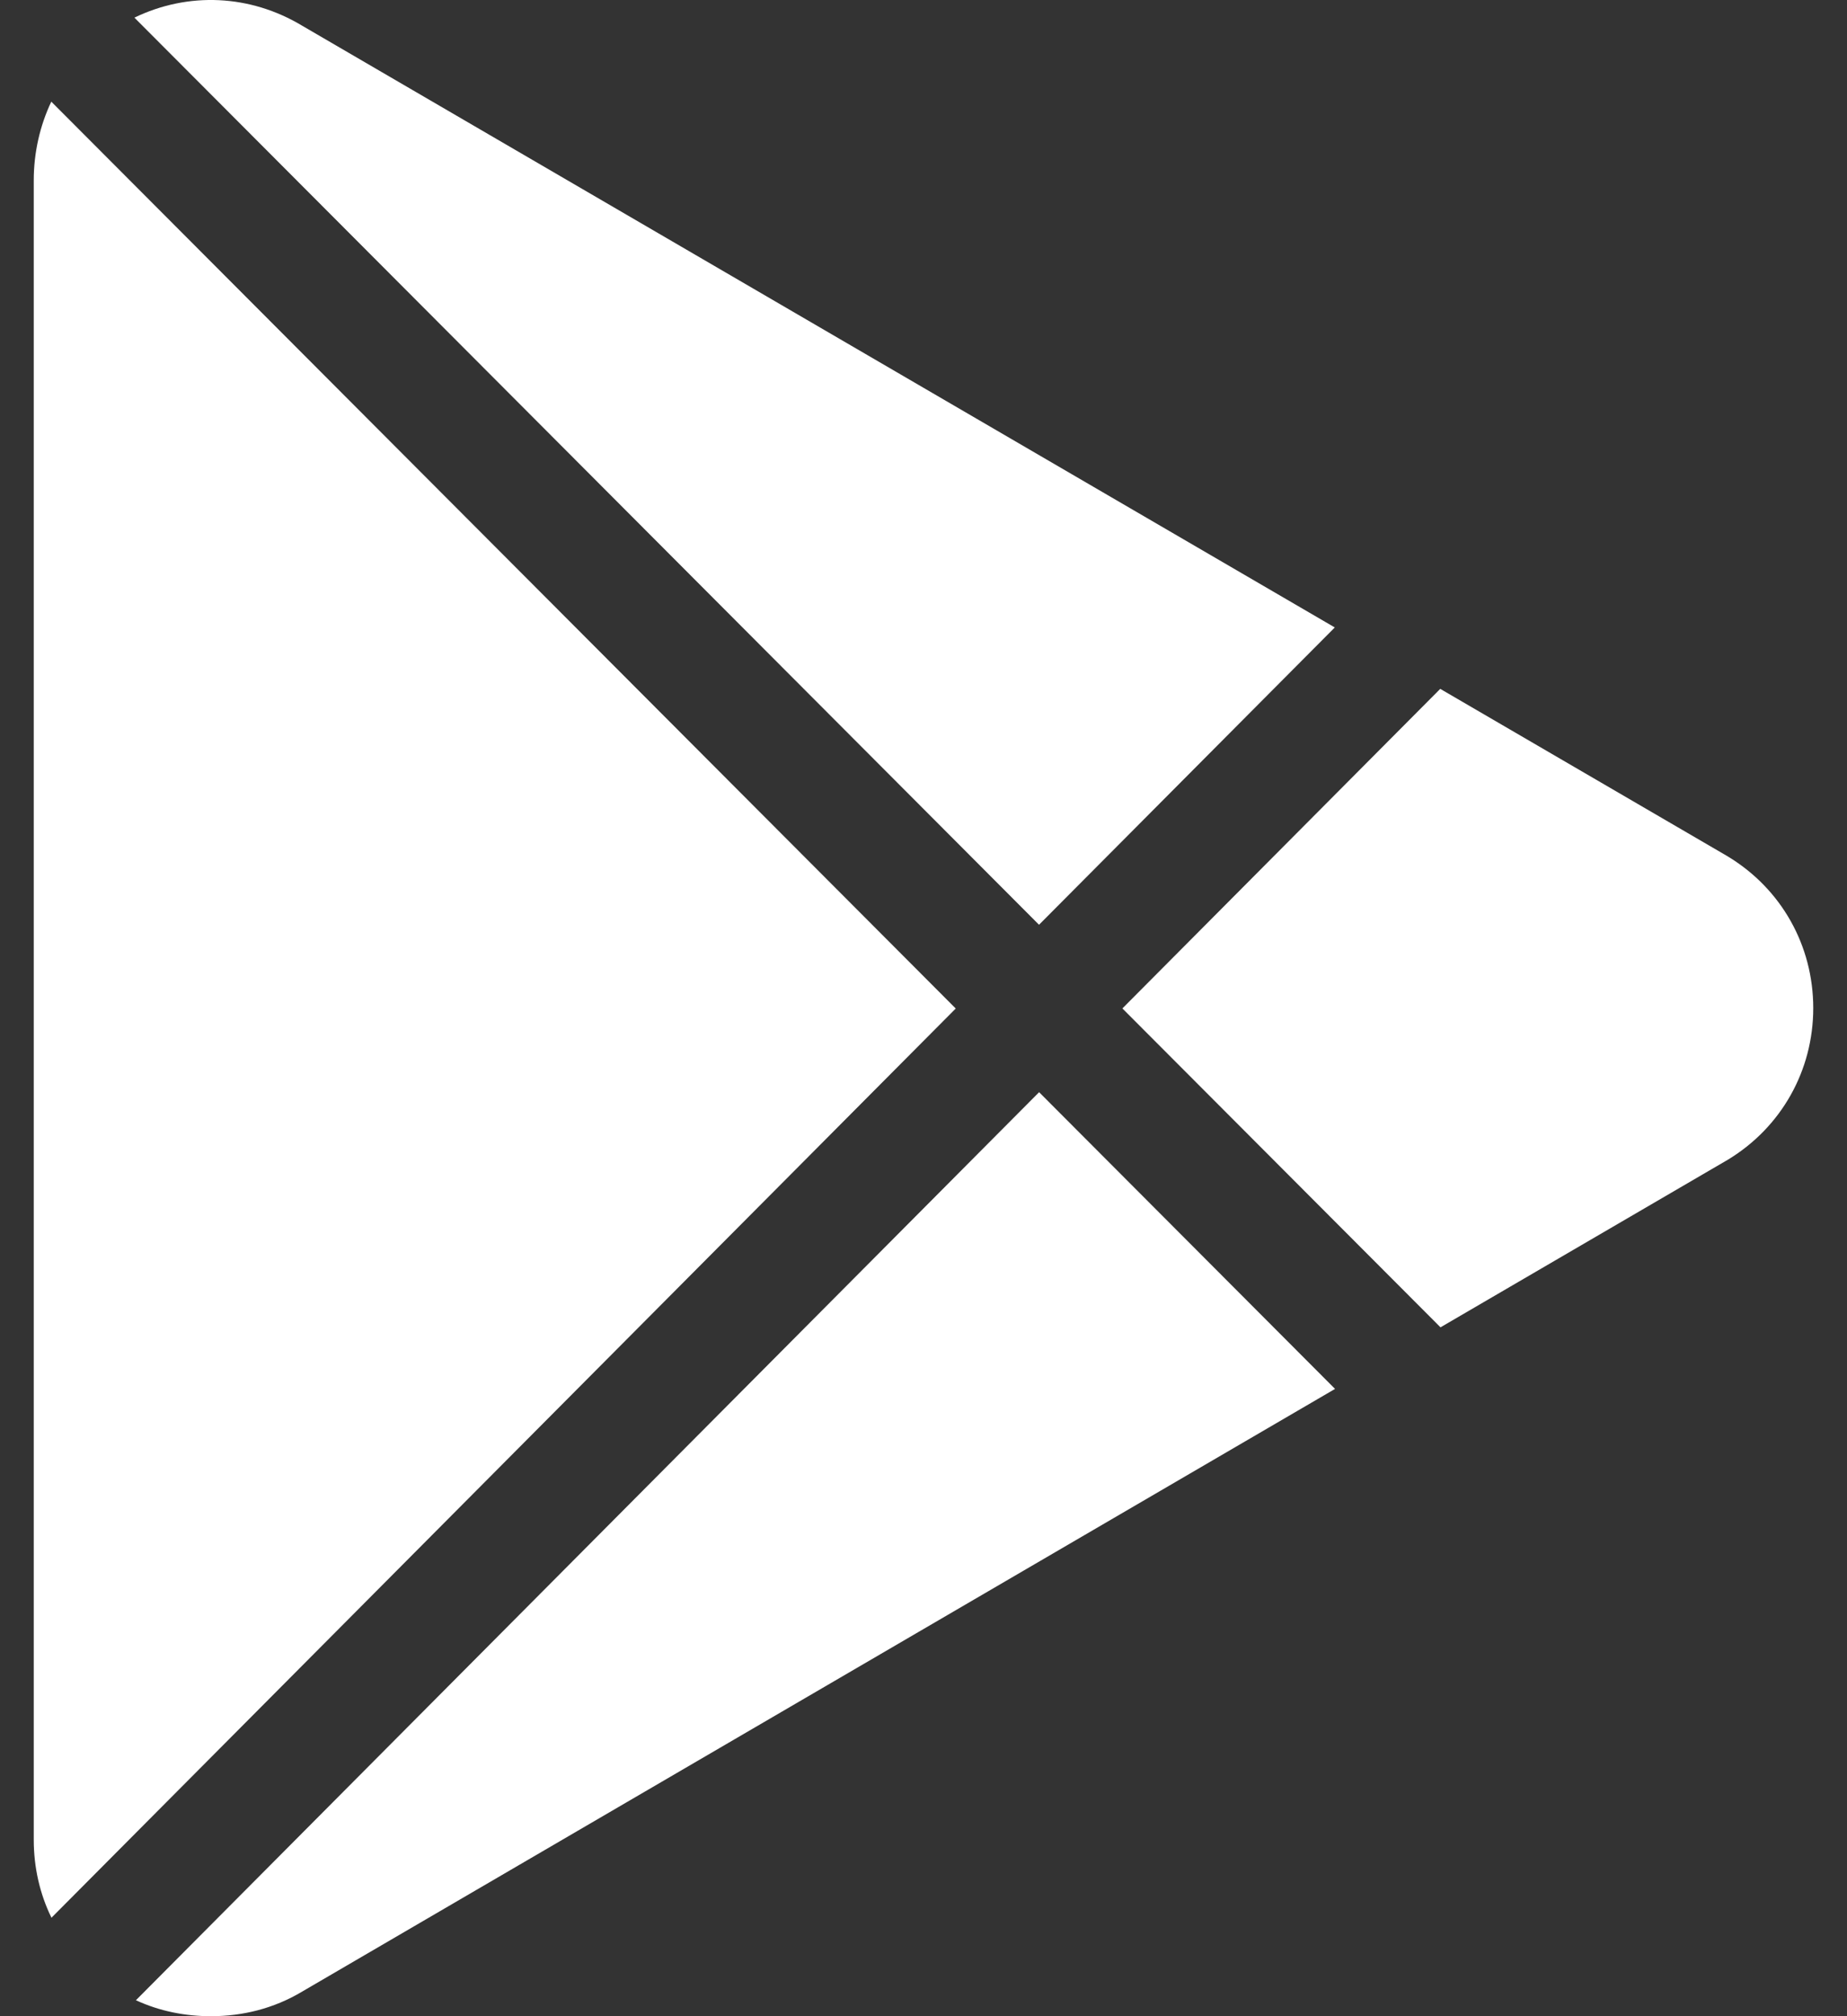 <svg width="22" height="24" viewBox="0 0 22 24" fill="none" xmlns="http://www.w3.org/2000/svg">
<rect x="0" y="0" width="22" height="24" fill="#333333" stroke="none"/>
<path d="M3.599 0.306C2.98 -0.066 2.243 -0.1 1.601 0.21L12.376 11.008L15.899 7.469L3.599 0.306ZM0.611 1.21C0.475 1.497 0.402 1.818 0.402 2.147V21.899C0.402 22.23 0.475 22.546 0.613 22.828L11.384 12.005L0.611 1.21ZM12.377 13.001L1.619 23.81C1.905 23.942 2.209 24 2.512 24C2.887 24 3.26 23.91 3.599 23.707L15.902 16.533L12.377 13.001ZM20.584 10.197C20.58 10.194 20.575 10.191 20.571 10.189L17.155 8.2L13.369 12.004L17.158 15.8C17.158 15.8 20.58 13.806 20.584 13.803C21.219 13.417 21.598 12.743 21.598 12C21.598 11.256 21.219 10.582 20.584 10.197Z" fill="white"/>
</svg>
